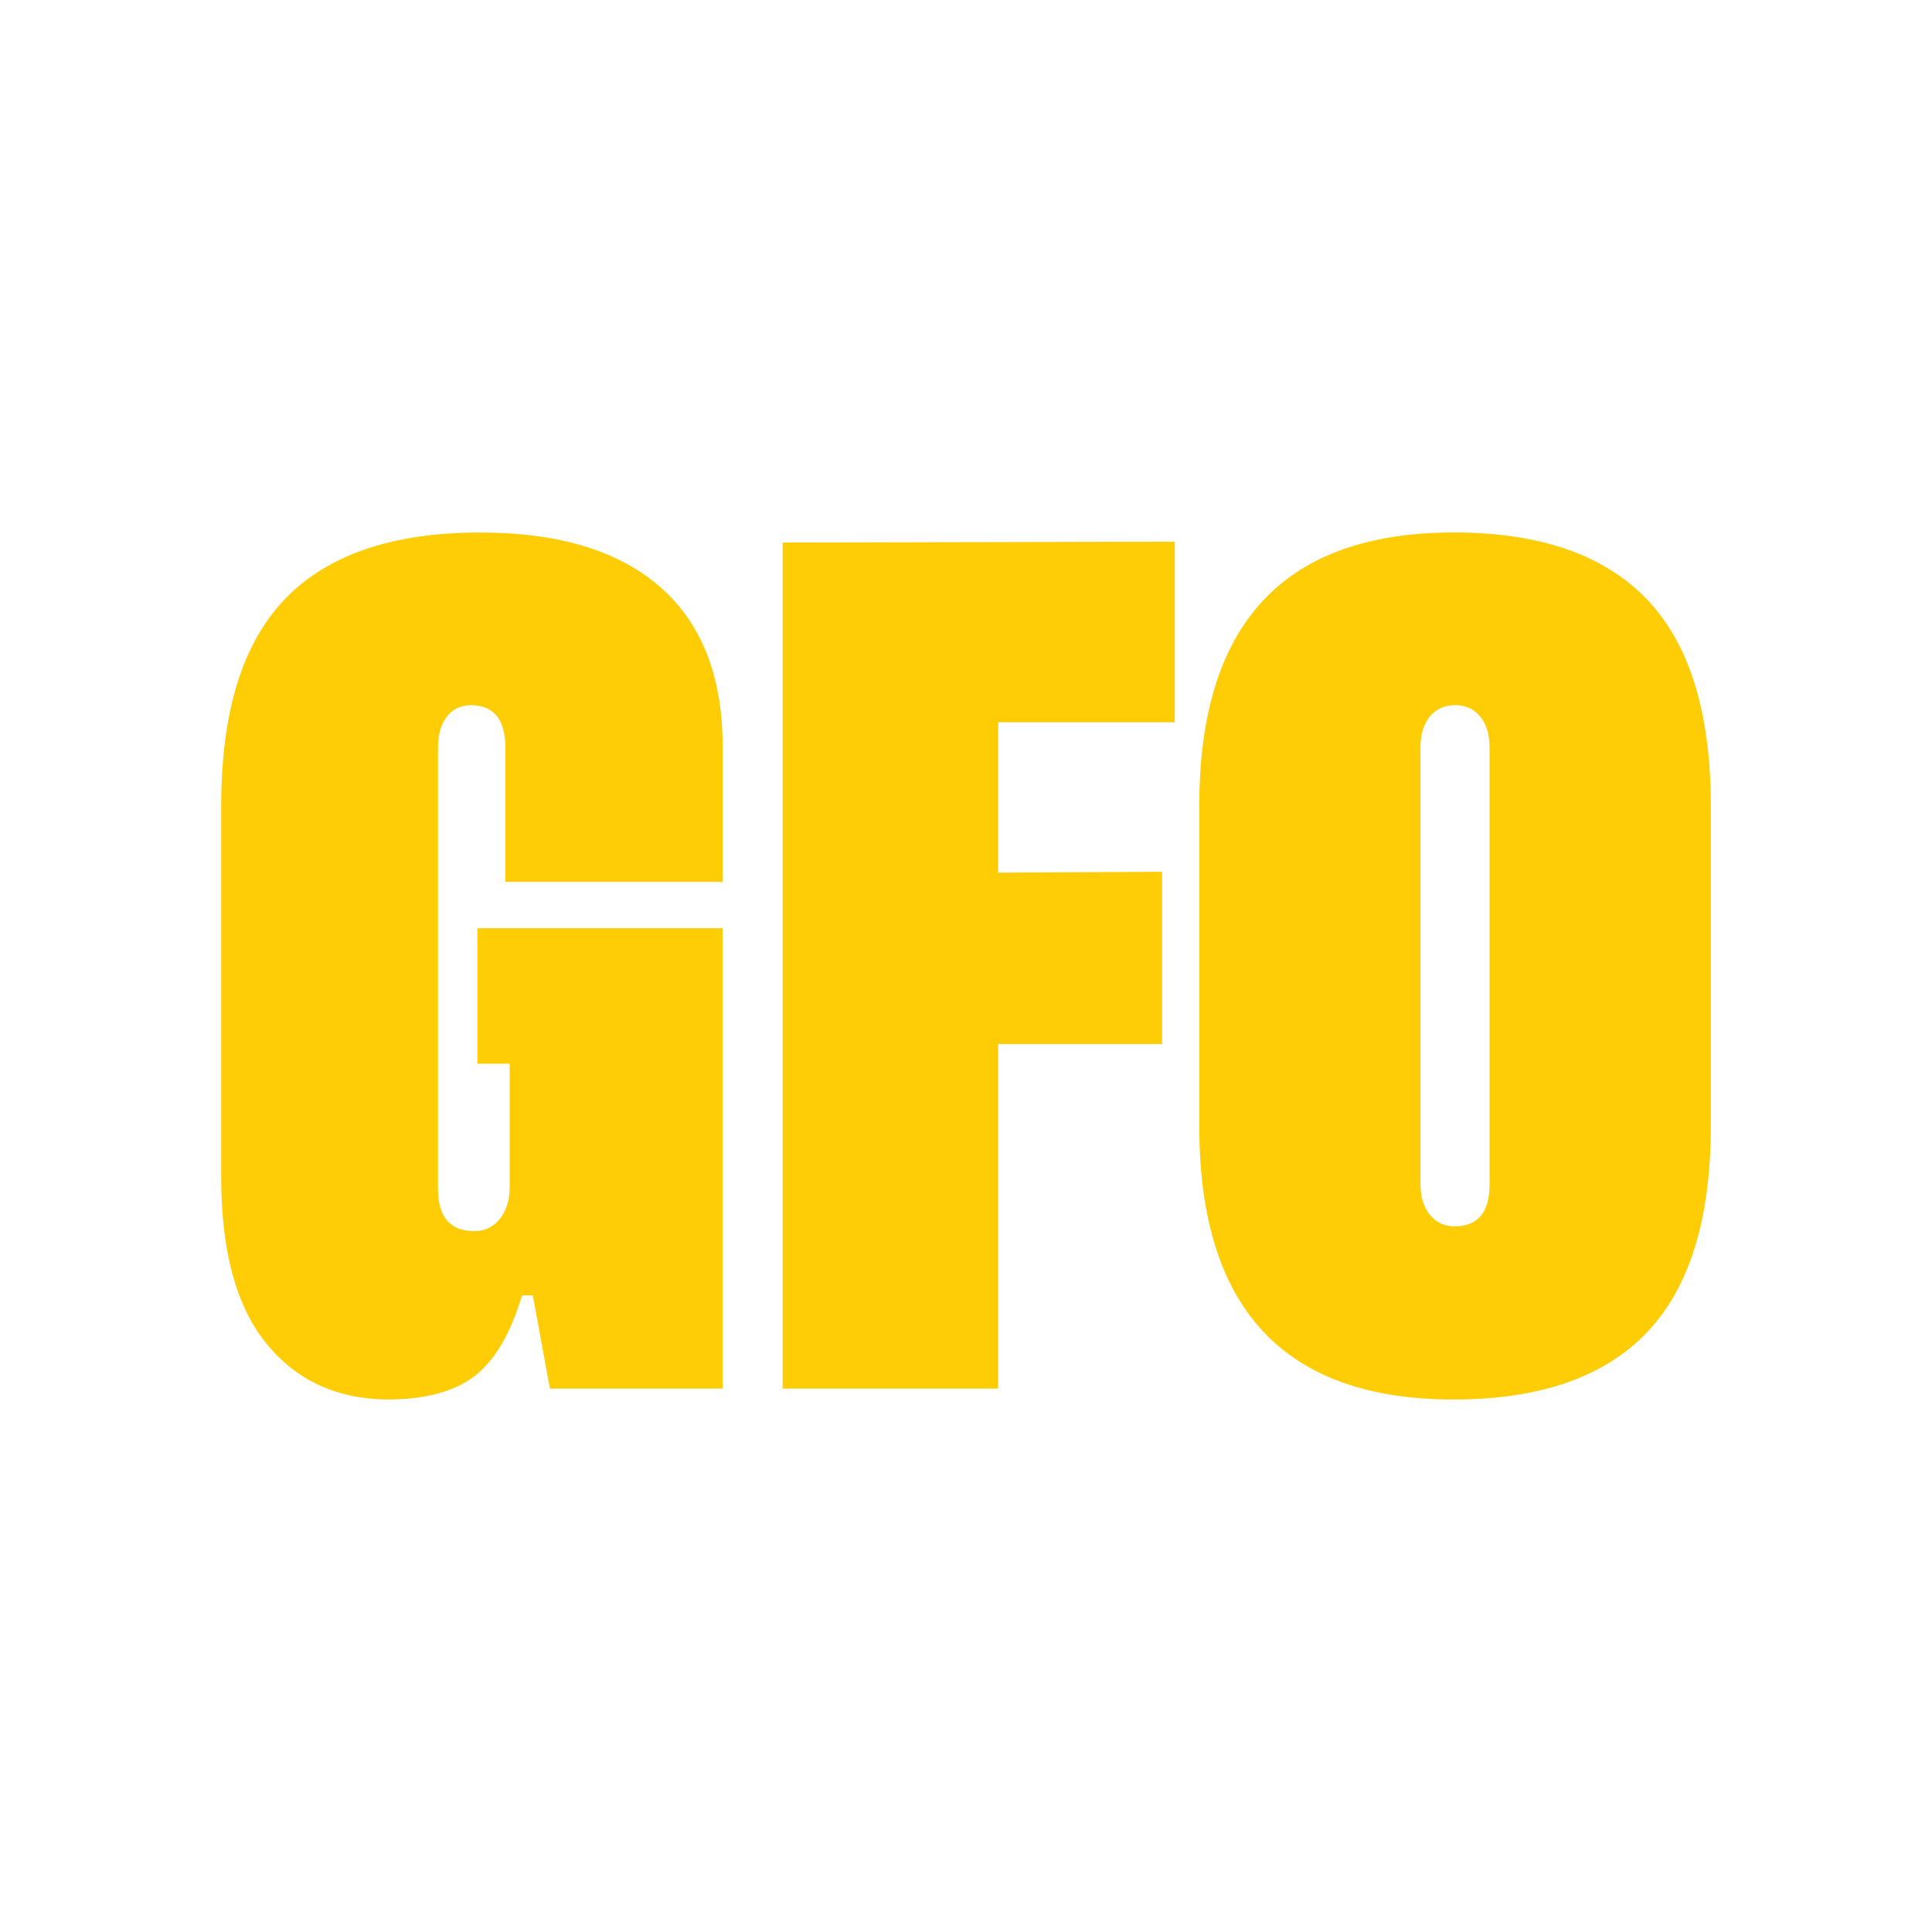 <svg id="favicon" data-name="favicon" xmlns="http://www.w3.org/2000/svg" viewBox="0 0 512 511.99">
  <path fill="#ffcd05"
    d="m138.34,343.3c-3.01,10.12-7.2,17.25-12.57,21.38-5.37,4.13-13.11,6.2-23.23,6.2-13.44-.16-24.12-5.14-32.04-14.95-7.92-9.81-11.88-24.45-11.88-43.91v-98.49c0-24.87,5.66-43.16,16.97-54.86,11.31-11.7,28.52-17.55,51.62-17.55,20.86,0,36.79,4.83,47.79,14.48,11.01,9.66,16.51,23.75,16.51,42.29v35.8h-57.59v-35.57c0-7.42-3.01-11.16-9.04-11.24-2.7,0-4.85,1-6.43,3.01-1.58,2.01-2.38,4.75-2.38,8.23v116.91c0,7.42,3.17,11.16,9.5,11.24,2.86,0,5.16-1.08,6.89-3.24,1.74-2.16,2.61-4.98,2.61-8.46v-32.67h-8.57v-35.92h65v122.01h-45.77l-4.52-24.68h-2.9Z" />
  <path fill="#ffcd05"
    d="m311.33,191.4h-46.81v39.86l43.45-.23v45.65h-43.45v91.3h-57.12v-224.2l103.93-.23v47.85Z" />
  <path fill="#ffcd05"
    d="m385.25,141.11c22.79,0,39.84,5.89,51.16,17.67,11.31,11.78,16.97,30.03,16.97,54.75v84.93c0,24.64-5.66,42.87-16.97,54.69-11.32,11.82-28.37,17.73-51.16,17.73-44.96,0-67.43-24.14-67.43-72.42v-84.93c0-48.28,22.48-72.42,67.43-72.42Zm9.5,172.76v-115.75c0-3.48-.83-6.22-2.49-8.23-1.66-2.01-3.84-3.01-6.55-3.01-2.86,0-5.12,1-6.78,3.01-1.66,2.01-2.49,4.75-2.49,8.23v115.75c0,3.32.83,6.01,2.49,8.05,1.66,2.05,3.84,3.07,6.55,3.07,6.18,0,9.27-3.71,9.27-11.12Z" />
</svg>
